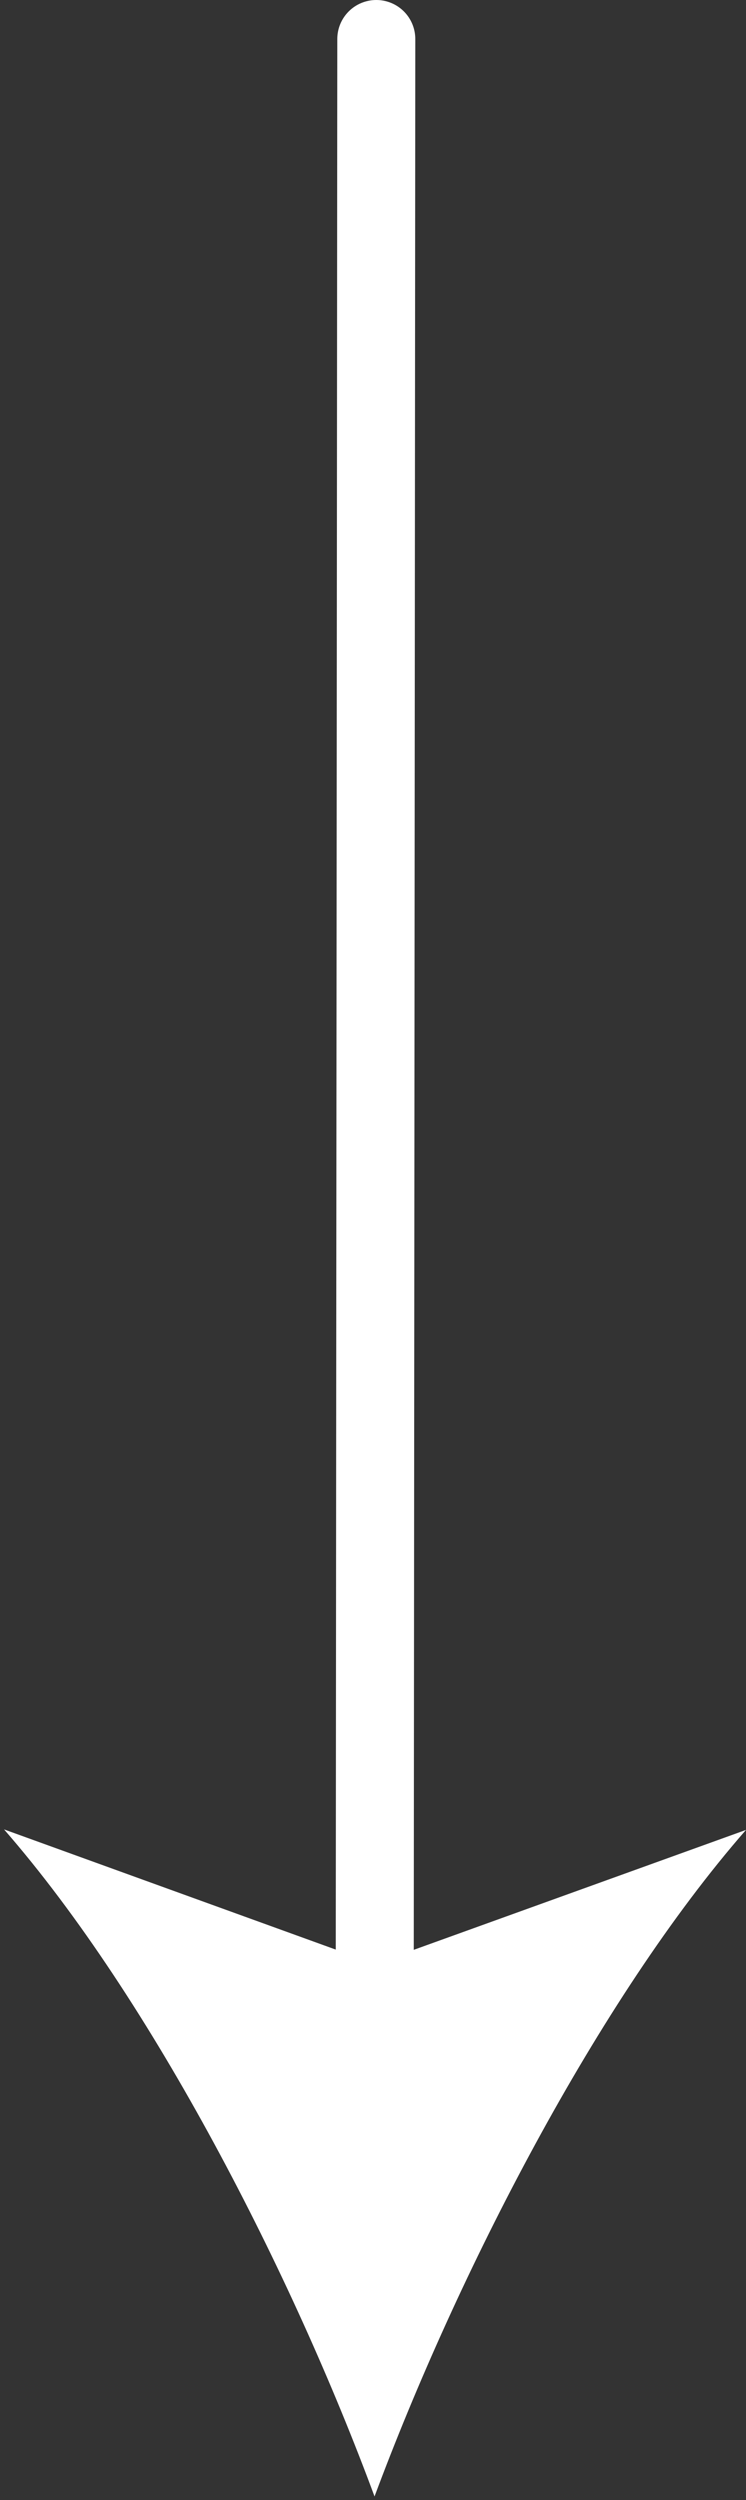 <svg xmlns="http://www.w3.org/2000/svg" width="97" height="325" viewBox="0 0 97 325" fill="none"><rect x="0" y="0" width="97" height="325" fill="#333333" stroke="none"/><path d="M43.65 263.334L43.858 5.071C43.858 3.726 44.392 2.436 45.343 1.485C46.294 0.534 47.584 0 48.929 0C50.274 0 51.564 0.534 52.515 1.485C53.466 2.436 54 3.726 54 5.071L53.792 263.339C53.792 264.684 53.258 265.974 52.307 266.925C51.356 267.876 50.066 268.41 48.721 268.41C47.376 268.41 46.086 267.876 45.135 266.925C44.184 265.974 43.65 264.679 43.65 263.334Z" fill="white"></path><path d="M48.699 324.527C38.05 295.719 19.835 259.969 0.525 237.814L48.76 255.288L97 237.88C77.665 260.014 59.409 295.734 48.699 324.527Z" fill="white"></path></svg>